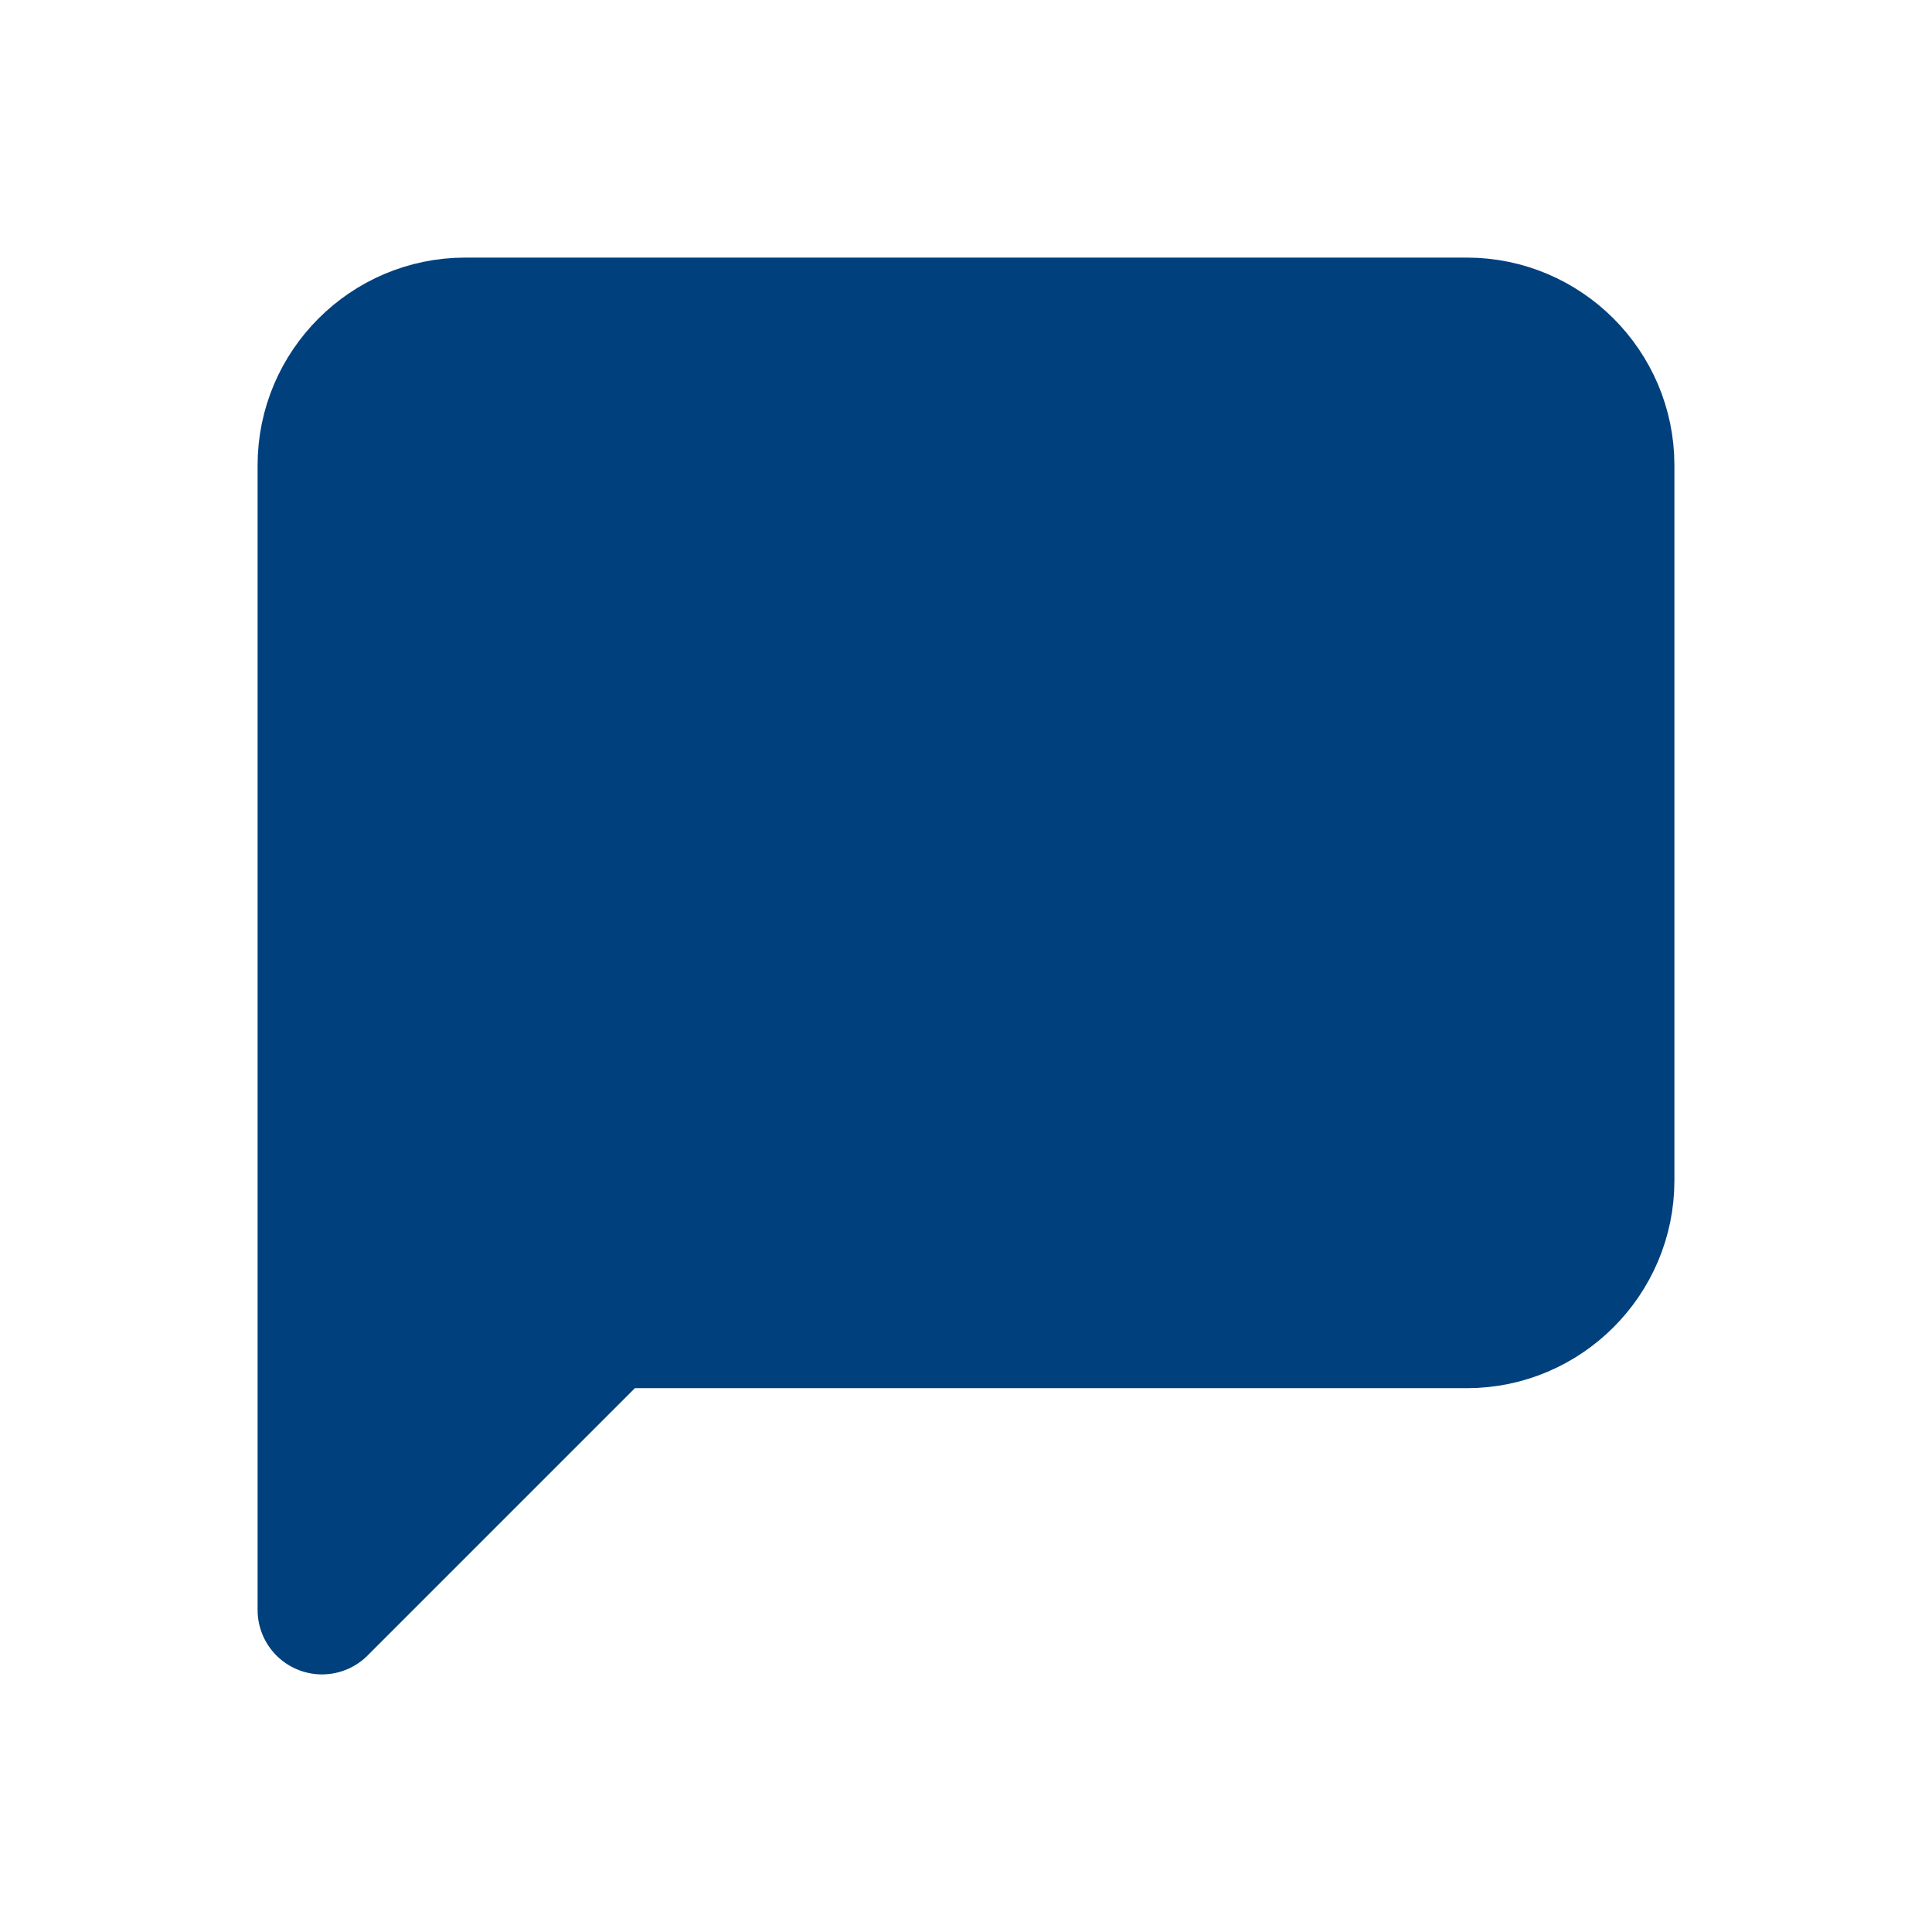 <?xml version="1.0" encoding="UTF-8"?>
<svg id="Layer_1" data-name="Layer 1" xmlns="http://www.w3.org/2000/svg" viewBox="0 0 27 27">
  <defs>
    <style>
      .cls-1 {
        fill: #00407d;
        stroke: #00407d;
        stroke-linecap: round;
        stroke-linejoin: round;
        stroke-width: 1.8px;
      }
    </style>
  </defs>
  <path class="cls-1" d="M22.5,16.5c0,1.1-.9,2-2,2h-12l-4,4V6.5c0-1.1.9-2,2-2h14c1.1,0,2,.9,2,2v10Z"/>
</svg>